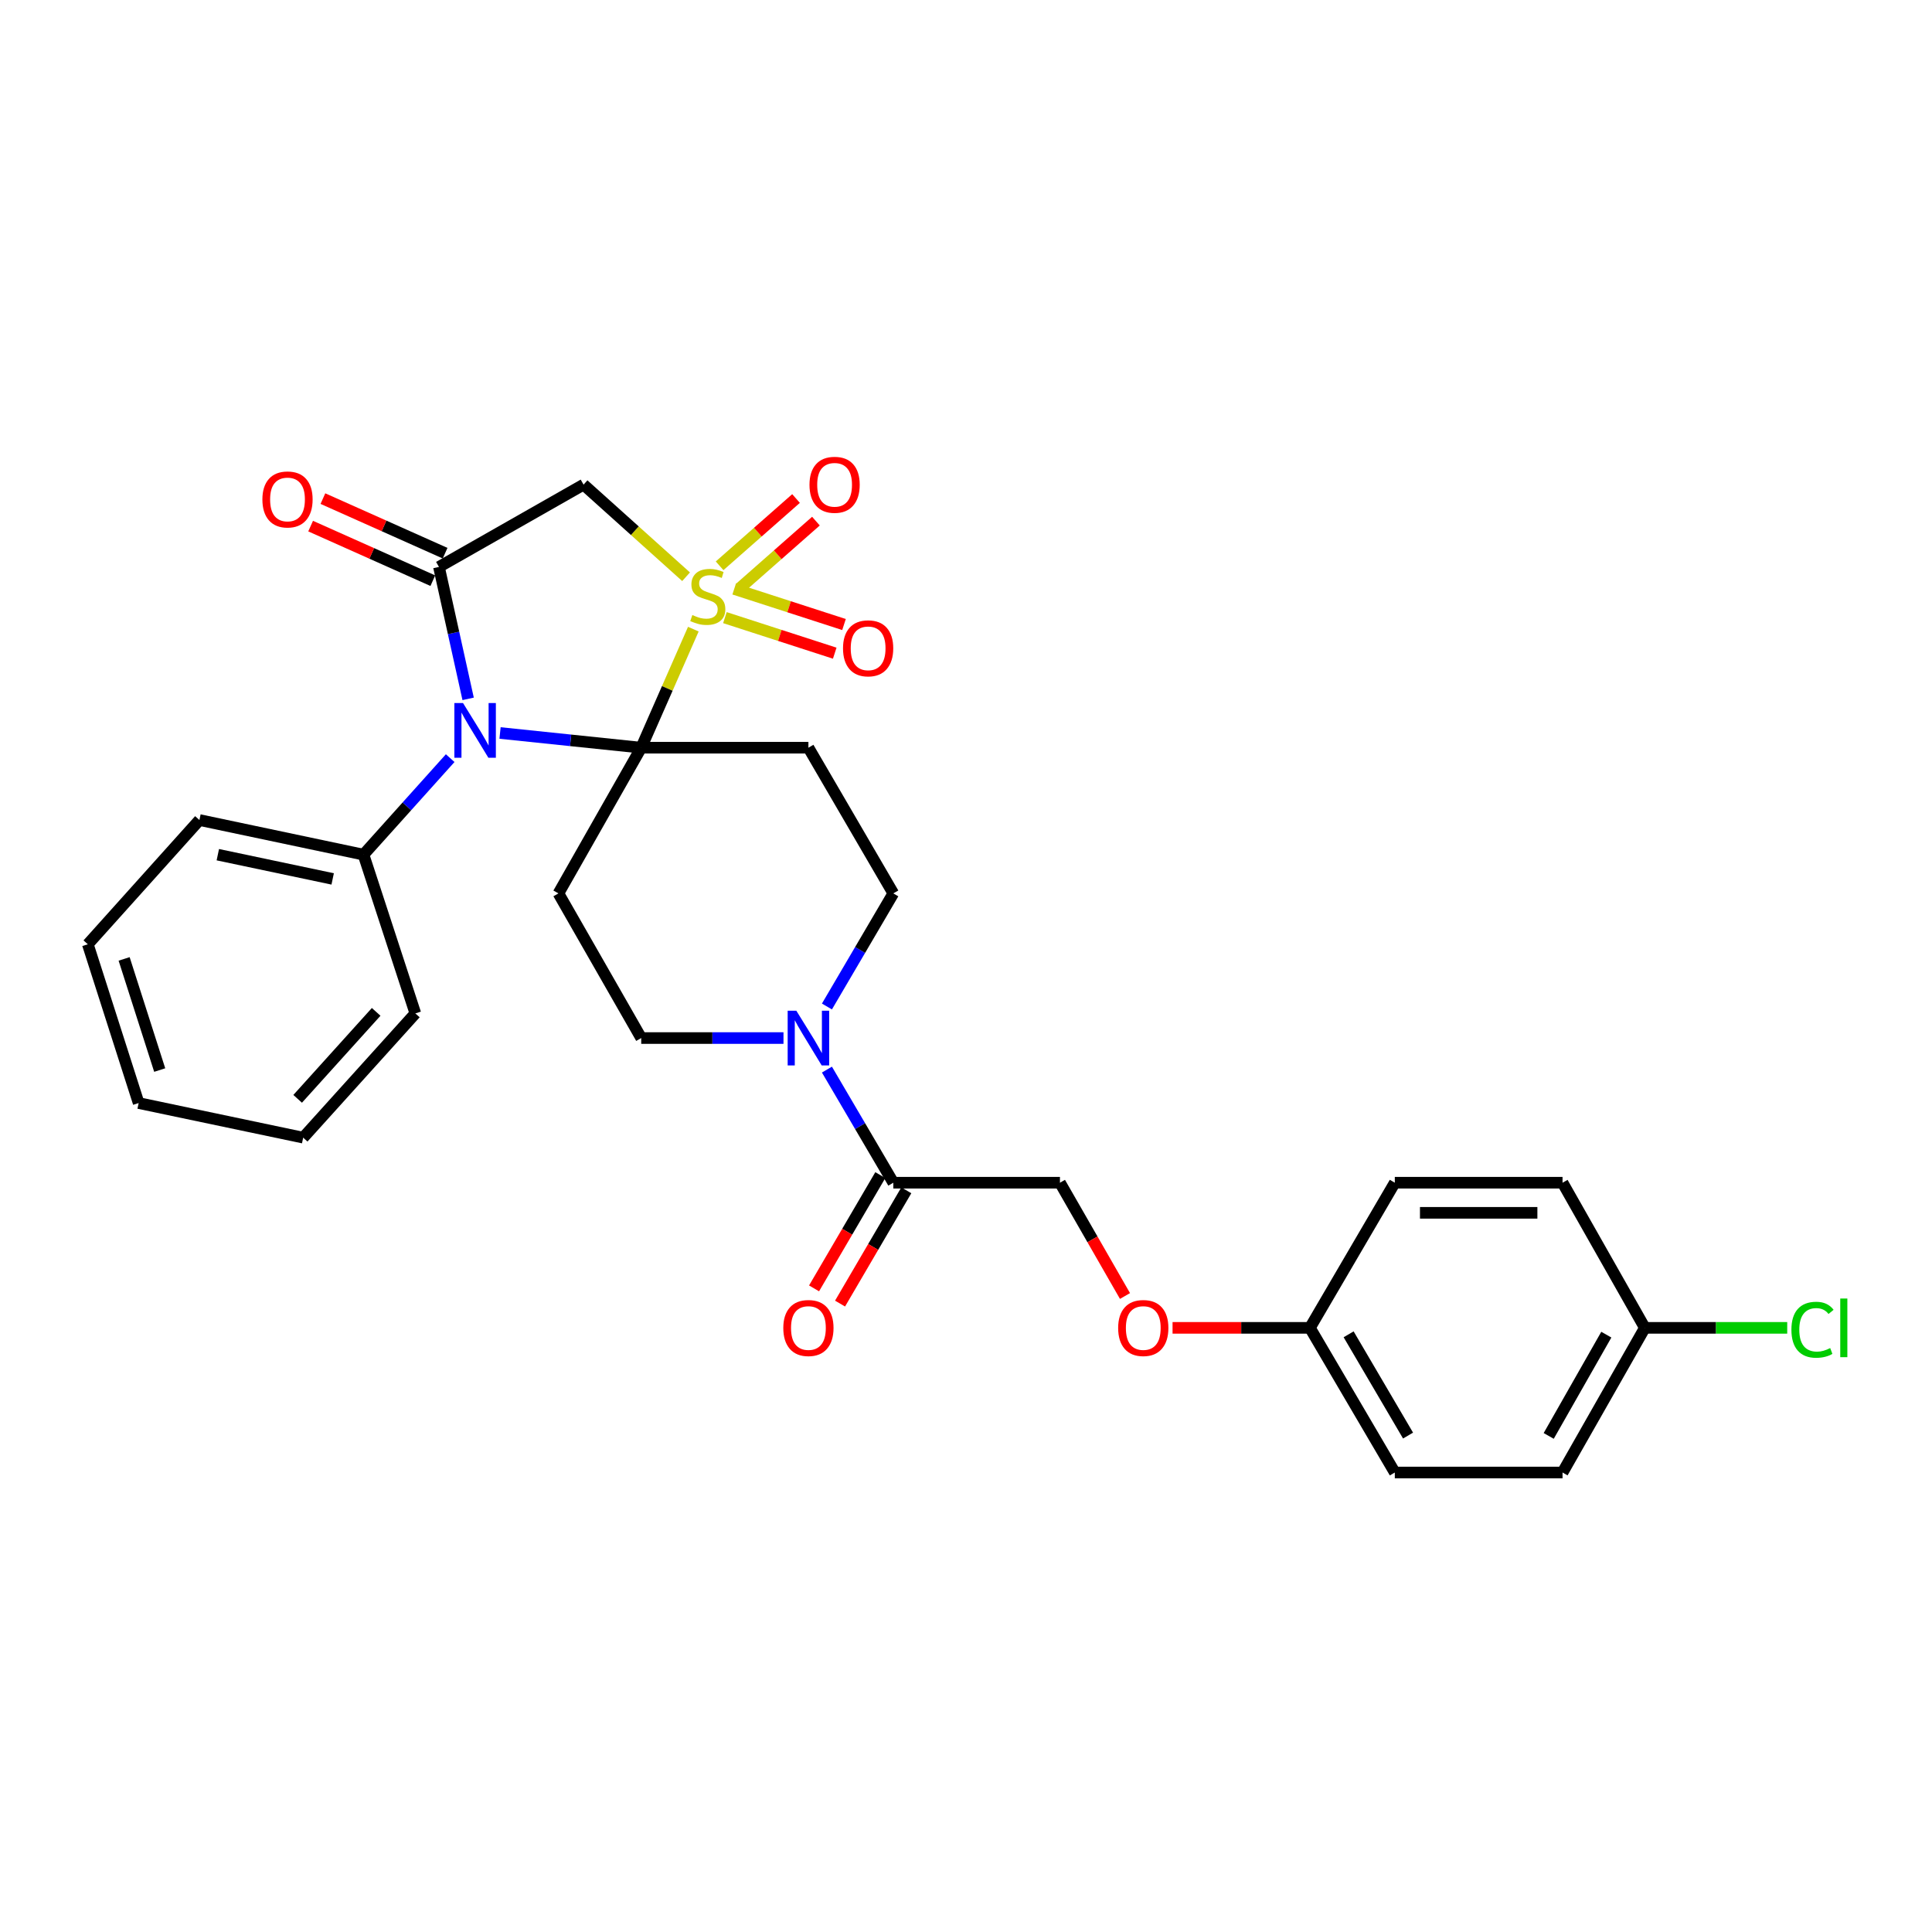 <?xml version='1.0' encoding='iso-8859-1'?>
<svg version='1.1' baseProfile='full'
              xmlns='http://www.w3.org/2000/svg'
                      xmlns:rdkit='http://www.rdkit.org/xml'
                      xmlns:xlink='http://www.w3.org/1999/xlink'
                  xml:space='preserve'
width='1000px' height='1000px' viewBox='0 0 1000 1000'>
<!-- END OF HEADER -->
<rect style='opacity:1.0;fill:#FFFFFF;stroke:none' width='1000' height='1000' x='0' y='0'> </rect>
<path class='bond-0' d='M 358.87,325.645 L 345.383,356.326' style='fill:none;fill-rule:evenodd;stroke:#CCCC00;stroke-width:6px;stroke-linecap:butt;stroke-linejoin:miter;stroke-opacity:1' />
<path class='bond-0' d='M 345.383,356.326 L 331.895,387.007' style='fill:none;fill-rule:evenodd;stroke:#000000;stroke-width:6px;stroke-linecap:butt;stroke-linejoin:miter;stroke-opacity:1' />
<path class='bond-3' d='M 355.112,298.524 L 328.582,274.684' style='fill:none;fill-rule:evenodd;stroke:#CCCC00;stroke-width:6px;stroke-linecap:butt;stroke-linejoin:miter;stroke-opacity:1' />
<path class='bond-3' d='M 328.582,274.684 L 302.052,250.845' style='fill:none;fill-rule:evenodd;stroke:#000000;stroke-width:6px;stroke-linecap:butt;stroke-linejoin:miter;stroke-opacity:1' />
<path class='bond-8' d='M 382.769,304.557 L 402.548,287.145' style='fill:none;fill-rule:evenodd;stroke:#CCCC00;stroke-width:6px;stroke-linecap:butt;stroke-linejoin:miter;stroke-opacity:1' />
<path class='bond-8' d='M 402.548,287.145 L 422.327,269.733' style='fill:none;fill-rule:evenodd;stroke:#FF0000;stroke-width:6px;stroke-linecap:butt;stroke-linejoin:miter;stroke-opacity:1' />
<path class='bond-8' d='M 372.469,292.857 L 392.248,275.445' style='fill:none;fill-rule:evenodd;stroke:#CCCC00;stroke-width:6px;stroke-linecap:butt;stroke-linejoin:miter;stroke-opacity:1' />
<path class='bond-8' d='M 392.248,275.445 L 412.027,258.033' style='fill:none;fill-rule:evenodd;stroke:#FF0000;stroke-width:6px;stroke-linecap:butt;stroke-linejoin:miter;stroke-opacity:1' />
<path class='bond-9' d='M 375.213,319.685 L 403.635,328.885' style='fill:none;fill-rule:evenodd;stroke:#CCCC00;stroke-width:6px;stroke-linecap:butt;stroke-linejoin:miter;stroke-opacity:1' />
<path class='bond-9' d='M 403.635,328.885 L 432.057,338.085' style='fill:none;fill-rule:evenodd;stroke:#FF0000;stroke-width:6px;stroke-linecap:butt;stroke-linejoin:miter;stroke-opacity:1' />
<path class='bond-9' d='M 380.014,304.855 L 408.436,314.055' style='fill:none;fill-rule:evenodd;stroke:#CCCC00;stroke-width:6px;stroke-linecap:butt;stroke-linejoin:miter;stroke-opacity:1' />
<path class='bond-9' d='M 408.436,314.055 L 436.858,323.255' style='fill:none;fill-rule:evenodd;stroke:#FF0000;stroke-width:6px;stroke-linecap:butt;stroke-linejoin:miter;stroke-opacity:1' />
<path class='bond-1' d='M 331.895,387.007 L 295.357,383.201' style='fill:none;fill-rule:evenodd;stroke:#000000;stroke-width:6px;stroke-linecap:butt;stroke-linejoin:miter;stroke-opacity:1' />
<path class='bond-1' d='M 295.357,383.201 L 258.819,379.396' style='fill:none;fill-rule:evenodd;stroke:#0000FF;stroke-width:6px;stroke-linecap:butt;stroke-linejoin:miter;stroke-opacity:1' />
<path class='bond-4' d='M 331.895,387.007 L 289.045,462.419' style='fill:none;fill-rule:evenodd;stroke:#000000;stroke-width:6px;stroke-linecap:butt;stroke-linejoin:miter;stroke-opacity:1' />
<path class='bond-5' d='M 331.895,387.007 L 418.435,387.007' style='fill:none;fill-rule:evenodd;stroke:#000000;stroke-width:6px;stroke-linecap:butt;stroke-linejoin:miter;stroke-opacity:1' />
<path class='bond-12' d='M 233.016,392.414 L 210.581,417.388' style='fill:none;fill-rule:evenodd;stroke:#0000FF;stroke-width:6px;stroke-linecap:butt;stroke-linejoin:miter;stroke-opacity:1' />
<path class='bond-12' d='M 210.581,417.388 L 188.146,442.362' style='fill:none;fill-rule:evenodd;stroke:#000000;stroke-width:6px;stroke-linecap:butt;stroke-linejoin:miter;stroke-opacity:1' />
<path class='bond-29' d='M 242.306,361.726 L 234.755,327.585' style='fill:none;fill-rule:evenodd;stroke:#0000FF;stroke-width:6px;stroke-linecap:butt;stroke-linejoin:miter;stroke-opacity:1' />
<path class='bond-29' d='M 234.755,327.585 L 227.203,293.444' style='fill:none;fill-rule:evenodd;stroke:#000000;stroke-width:6px;stroke-linecap:butt;stroke-linejoin:miter;stroke-opacity:1' />
<path class='bond-2' d='M 227.203,293.444 L 302.052,250.845' style='fill:none;fill-rule:evenodd;stroke:#000000;stroke-width:6px;stroke-linecap:butt;stroke-linejoin:miter;stroke-opacity:1' />
<path class='bond-13' d='M 230.382,286.327 L 198.759,272.203' style='fill:none;fill-rule:evenodd;stroke:#000000;stroke-width:6px;stroke-linecap:butt;stroke-linejoin:miter;stroke-opacity:1' />
<path class='bond-13' d='M 198.759,272.203 L 167.137,258.079' style='fill:none;fill-rule:evenodd;stroke:#FF0000;stroke-width:6px;stroke-linecap:butt;stroke-linejoin:miter;stroke-opacity:1' />
<path class='bond-13' d='M 224.025,300.56 L 192.402,286.436' style='fill:none;fill-rule:evenodd;stroke:#000000;stroke-width:6px;stroke-linecap:butt;stroke-linejoin:miter;stroke-opacity:1' />
<path class='bond-13' d='M 192.402,286.436 L 160.78,272.312' style='fill:none;fill-rule:evenodd;stroke:#FF0000;stroke-width:6px;stroke-linecap:butt;stroke-linejoin:miter;stroke-opacity:1' />
<path class='bond-11' d='M 289.045,462.419 L 331.895,537.294' style='fill:none;fill-rule:evenodd;stroke:#000000;stroke-width:6px;stroke-linecap:butt;stroke-linejoin:miter;stroke-opacity:1' />
<path class='bond-10' d='M 418.435,387.007 L 462.376,462.419' style='fill:none;fill-rule:evenodd;stroke:#000000;stroke-width:6px;stroke-linecap:butt;stroke-linejoin:miter;stroke-opacity:1' />
<path class='bond-6' d='M 428.018,520.963 L 445.197,491.691' style='fill:none;fill-rule:evenodd;stroke:#0000FF;stroke-width:6px;stroke-linecap:butt;stroke-linejoin:miter;stroke-opacity:1' />
<path class='bond-6' d='M 445.197,491.691 L 462.376,462.419' style='fill:none;fill-rule:evenodd;stroke:#000000;stroke-width:6px;stroke-linecap:butt;stroke-linejoin:miter;stroke-opacity:1' />
<path class='bond-7' d='M 428.018,553.624 L 445.197,582.896' style='fill:none;fill-rule:evenodd;stroke:#0000FF;stroke-width:6px;stroke-linecap:butt;stroke-linejoin:miter;stroke-opacity:1' />
<path class='bond-7' d='M 445.197,582.896 L 462.376,612.168' style='fill:none;fill-rule:evenodd;stroke:#000000;stroke-width:6px;stroke-linecap:butt;stroke-linejoin:miter;stroke-opacity:1' />
<path class='bond-30' d='M 405.531,537.294 L 368.713,537.294' style='fill:none;fill-rule:evenodd;stroke:#0000FF;stroke-width:6px;stroke-linecap:butt;stroke-linejoin:miter;stroke-opacity:1' />
<path class='bond-30' d='M 368.713,537.294 L 331.895,537.294' style='fill:none;fill-rule:evenodd;stroke:#000000;stroke-width:6px;stroke-linecap:butt;stroke-linejoin:miter;stroke-opacity:1' />
<path class='bond-14' d='M 462.376,612.168 L 548.63,612.168' style='fill:none;fill-rule:evenodd;stroke:#000000;stroke-width:6px;stroke-linecap:butt;stroke-linejoin:miter;stroke-opacity:1' />
<path class='bond-15' d='M 455.648,608.233 L 438.502,637.548' style='fill:none;fill-rule:evenodd;stroke:#000000;stroke-width:6px;stroke-linecap:butt;stroke-linejoin:miter;stroke-opacity:1' />
<path class='bond-15' d='M 438.502,637.548 L 421.355,666.864' style='fill:none;fill-rule:evenodd;stroke:#FF0000;stroke-width:6px;stroke-linecap:butt;stroke-linejoin:miter;stroke-opacity:1' />
<path class='bond-15' d='M 469.103,616.103 L 451.957,645.419' style='fill:none;fill-rule:evenodd;stroke:#000000;stroke-width:6px;stroke-linecap:butt;stroke-linejoin:miter;stroke-opacity:1' />
<path class='bond-15' d='M 451.957,645.419 L 434.811,674.734' style='fill:none;fill-rule:evenodd;stroke:#FF0000;stroke-width:6px;stroke-linecap:butt;stroke-linejoin:miter;stroke-opacity:1' />
<path class='bond-24' d='M 188.146,442.362 L 103.226,424.444' style='fill:none;fill-rule:evenodd;stroke:#000000;stroke-width:6px;stroke-linecap:butt;stroke-linejoin:miter;stroke-opacity:1' />
<path class='bond-24' d='M 172.19,454.927 L 112.746,442.384' style='fill:none;fill-rule:evenodd;stroke:#000000;stroke-width:6px;stroke-linecap:butt;stroke-linejoin:miter;stroke-opacity:1' />
<path class='bond-25' d='M 188.146,442.362 L 214.984,524.546' style='fill:none;fill-rule:evenodd;stroke:#000000;stroke-width:6px;stroke-linecap:butt;stroke-linejoin:miter;stroke-opacity:1' />
<path class='bond-16' d='M 548.63,612.168 L 565.462,641.489' style='fill:none;fill-rule:evenodd;stroke:#000000;stroke-width:6px;stroke-linecap:butt;stroke-linejoin:miter;stroke-opacity:1' />
<path class='bond-16' d='M 565.462,641.489 L 582.293,670.809' style='fill:none;fill-rule:evenodd;stroke:#FF0000;stroke-width:6px;stroke-linecap:butt;stroke-linejoin:miter;stroke-opacity:1' />
<path class='bond-17' d='M 606.913,687.294 L 642.462,687.294' style='fill:none;fill-rule:evenodd;stroke:#FF0000;stroke-width:6px;stroke-linecap:butt;stroke-linejoin:miter;stroke-opacity:1' />
<path class='bond-17' d='M 642.462,687.294 L 678.011,687.294' style='fill:none;fill-rule:evenodd;stroke:#000000;stroke-width:6px;stroke-linecap:butt;stroke-linejoin:miter;stroke-opacity:1' />
<path class='bond-20' d='M 678.011,687.294 L 721.952,612.168' style='fill:none;fill-rule:evenodd;stroke:#000000;stroke-width:6px;stroke-linecap:butt;stroke-linejoin:miter;stroke-opacity:1' />
<path class='bond-21' d='M 678.011,687.294 L 721.952,762.169' style='fill:none;fill-rule:evenodd;stroke:#000000;stroke-width:6px;stroke-linecap:butt;stroke-linejoin:miter;stroke-opacity:1' />
<path class='bond-21' d='M 698.046,690.636 L 728.805,743.048' style='fill:none;fill-rule:evenodd;stroke:#000000;stroke-width:6px;stroke-linecap:butt;stroke-linejoin:miter;stroke-opacity:1' />
<path class='bond-18' d='M 851.368,687.294 L 808.769,762.169' style='fill:none;fill-rule:evenodd;stroke:#000000;stroke-width:6px;stroke-linecap:butt;stroke-linejoin:miter;stroke-opacity:1' />
<path class='bond-18' d='M 831.43,690.817 L 801.61,743.23' style='fill:none;fill-rule:evenodd;stroke:#000000;stroke-width:6px;stroke-linecap:butt;stroke-linejoin:miter;stroke-opacity:1' />
<path class='bond-19' d='M 851.368,687.294 L 888.215,687.294' style='fill:none;fill-rule:evenodd;stroke:#000000;stroke-width:6px;stroke-linecap:butt;stroke-linejoin:miter;stroke-opacity:1' />
<path class='bond-19' d='M 888.215,687.294 L 925.061,687.294' style='fill:none;fill-rule:evenodd;stroke:#00CC00;stroke-width:6px;stroke-linecap:butt;stroke-linejoin:miter;stroke-opacity:1' />
<path class='bond-32' d='M 851.368,687.294 L 808.769,612.168' style='fill:none;fill-rule:evenodd;stroke:#000000;stroke-width:6px;stroke-linecap:butt;stroke-linejoin:miter;stroke-opacity:1' />
<path class='bond-23' d='M 721.952,612.168 L 808.769,612.168' style='fill:none;fill-rule:evenodd;stroke:#000000;stroke-width:6px;stroke-linecap:butt;stroke-linejoin:miter;stroke-opacity:1' />
<path class='bond-23' d='M 734.975,627.756 L 795.747,627.756' style='fill:none;fill-rule:evenodd;stroke:#000000;stroke-width:6px;stroke-linecap:butt;stroke-linejoin:miter;stroke-opacity:1' />
<path class='bond-22' d='M 721.952,762.169 L 808.769,762.169' style='fill:none;fill-rule:evenodd;stroke:#000000;stroke-width:6px;stroke-linecap:butt;stroke-linejoin:miter;stroke-opacity:1' />
<path class='bond-27' d='M 103.226,424.444 L 45.455,488.754' style='fill:none;fill-rule:evenodd;stroke:#000000;stroke-width:6px;stroke-linecap:butt;stroke-linejoin:miter;stroke-opacity:1' />
<path class='bond-26' d='M 214.984,524.546 L 156.927,588.847' style='fill:none;fill-rule:evenodd;stroke:#000000;stroke-width:6px;stroke-linecap:butt;stroke-linejoin:miter;stroke-opacity:1' />
<path class='bond-26' d='M 194.705,523.745 L 154.065,568.755' style='fill:none;fill-rule:evenodd;stroke:#000000;stroke-width:6px;stroke-linecap:butt;stroke-linejoin:miter;stroke-opacity:1' />
<path class='bond-28' d='M 156.927,588.847 L 71.764,570.938' style='fill:none;fill-rule:evenodd;stroke:#000000;stroke-width:6px;stroke-linecap:butt;stroke-linejoin:miter;stroke-opacity:1' />
<path class='bond-31' d='M 45.455,488.754 L 71.764,570.938' style='fill:none;fill-rule:evenodd;stroke:#000000;stroke-width:6px;stroke-linecap:butt;stroke-linejoin:miter;stroke-opacity:1' />
<path class='bond-31' d='M 64.247,496.329 L 82.663,553.858' style='fill:none;fill-rule:evenodd;stroke:#000000;stroke-width:6px;stroke-linecap:butt;stroke-linejoin:miter;stroke-opacity:1' />
<path  class='atom-0' d='M 358.353 318.345
Q 358.673 318.465, 359.993 319.025
Q 361.313 319.585, 362.753 319.945
Q 364.233 320.265, 365.673 320.265
Q 368.353 320.265, 369.913 318.985
Q 371.473 317.665, 371.473 315.385
Q 371.473 313.825, 370.673 312.865
Q 369.913 311.905, 368.713 311.385
Q 367.513 310.865, 365.513 310.265
Q 362.993 309.505, 361.473 308.785
Q 359.993 308.065, 358.913 306.545
Q 357.873 305.025, 357.873 302.465
Q 357.873 298.905, 360.273 296.705
Q 362.713 294.505, 367.513 294.505
Q 370.793 294.505, 374.513 296.065
L 373.593 299.145
Q 370.193 297.745, 367.633 297.745
Q 364.873 297.745, 363.353 298.905
Q 361.833 300.025, 361.873 301.985
Q 361.873 303.505, 362.633 304.425
Q 363.433 305.345, 364.553 305.865
Q 365.713 306.385, 367.633 306.985
Q 370.193 307.785, 371.713 308.585
Q 373.233 309.385, 374.313 311.025
Q 375.433 312.625, 375.433 315.385
Q 375.433 319.305, 372.793 321.425
Q 370.193 323.505, 365.833 323.505
Q 363.313 323.505, 361.393 322.945
Q 359.513 322.425, 357.273 321.505
L 358.353 318.345
' fill='#CCCC00'/>
<path  class='atom-2' d='M 239.658 363.892
L 248.938 378.892
Q 249.858 380.372, 251.338 383.052
Q 252.818 385.732, 252.898 385.892
L 252.898 363.892
L 256.658 363.892
L 256.658 392.212
L 252.778 392.212
L 242.818 375.812
Q 241.658 373.892, 240.418 371.692
Q 239.218 369.492, 238.858 368.812
L 238.858 392.212
L 235.178 392.212
L 235.178 363.892
L 239.658 363.892
' fill='#0000FF'/>
<path  class='atom-7' d='M 412.175 523.134
L 421.455 538.134
Q 422.375 539.614, 423.855 542.294
Q 425.335 544.974, 425.415 545.134
L 425.415 523.134
L 429.175 523.134
L 429.175 551.454
L 425.295 551.454
L 415.335 535.054
Q 414.175 533.134, 412.935 530.934
Q 411.735 528.734, 411.375 528.054
L 411.375 551.454
L 407.695 551.454
L 407.695 523.134
L 412.175 523.134
' fill='#0000FF'/>
<path  class='atom-9' d='M 418.988 250.925
Q 418.988 244.125, 422.348 240.325
Q 425.708 236.525, 431.988 236.525
Q 438.268 236.525, 441.628 240.325
Q 444.988 244.125, 444.988 250.925
Q 444.988 257.805, 441.588 261.725
Q 438.188 265.605, 431.988 265.605
Q 425.748 265.605, 422.348 261.725
Q 418.988 257.845, 418.988 250.925
M 431.988 262.405
Q 436.308 262.405, 438.628 259.525
Q 440.988 256.605, 440.988 250.925
Q 440.988 245.365, 438.628 242.565
Q 436.308 239.725, 431.988 239.725
Q 427.668 239.725, 425.308 242.525
Q 422.988 245.325, 422.988 250.925
Q 422.988 256.645, 425.308 259.525
Q 427.668 262.405, 431.988 262.405
' fill='#FF0000'/>
<path  class='atom-10' d='M 436.342 335.568
Q 436.342 328.768, 439.702 324.968
Q 443.062 321.168, 449.342 321.168
Q 455.622 321.168, 458.982 324.968
Q 462.342 328.768, 462.342 335.568
Q 462.342 342.448, 458.942 346.368
Q 455.542 350.248, 449.342 350.248
Q 443.102 350.248, 439.702 346.368
Q 436.342 342.488, 436.342 335.568
M 449.342 347.048
Q 453.662 347.048, 455.982 344.168
Q 458.342 341.248, 458.342 335.568
Q 458.342 330.008, 455.982 327.208
Q 453.662 324.368, 449.342 324.368
Q 445.022 324.368, 442.662 327.168
Q 440.342 329.968, 440.342 335.568
Q 440.342 341.288, 442.662 344.168
Q 445.022 347.048, 449.342 347.048
' fill='#FF0000'/>
<path  class='atom-14' d='M 135.812 258.511
Q 135.812 251.711, 139.172 247.911
Q 142.532 244.111, 148.812 244.111
Q 155.092 244.111, 158.452 247.911
Q 161.812 251.711, 161.812 258.511
Q 161.812 265.391, 158.412 269.311
Q 155.012 273.191, 148.812 273.191
Q 142.572 273.191, 139.172 269.311
Q 135.812 265.431, 135.812 258.511
M 148.812 269.991
Q 153.132 269.991, 155.452 267.111
Q 157.812 264.191, 157.812 258.511
Q 157.812 252.951, 155.452 250.151
Q 153.132 247.311, 148.812 247.311
Q 144.492 247.311, 142.132 250.111
Q 139.812 252.911, 139.812 258.511
Q 139.812 264.231, 142.132 267.111
Q 144.492 269.991, 148.812 269.991
' fill='#FF0000'/>
<path  class='atom-16' d='M 405.435 687.374
Q 405.435 680.574, 408.795 676.774
Q 412.155 672.974, 418.435 672.974
Q 424.715 672.974, 428.075 676.774
Q 431.435 680.574, 431.435 687.374
Q 431.435 694.254, 428.035 698.174
Q 424.635 702.054, 418.435 702.054
Q 412.195 702.054, 408.795 698.174
Q 405.435 694.294, 405.435 687.374
M 418.435 698.854
Q 422.755 698.854, 425.075 695.974
Q 427.435 693.054, 427.435 687.374
Q 427.435 681.814, 425.075 679.014
Q 422.755 676.174, 418.435 676.174
Q 414.115 676.174, 411.755 678.974
Q 409.435 681.774, 409.435 687.374
Q 409.435 693.094, 411.755 695.974
Q 414.115 698.854, 418.435 698.854
' fill='#FF0000'/>
<path  class='atom-17' d='M 578.757 687.374
Q 578.757 680.574, 582.117 676.774
Q 585.477 672.974, 591.757 672.974
Q 598.037 672.974, 601.397 676.774
Q 604.757 680.574, 604.757 687.374
Q 604.757 694.254, 601.357 698.174
Q 597.957 702.054, 591.757 702.054
Q 585.517 702.054, 582.117 698.174
Q 578.757 694.294, 578.757 687.374
M 591.757 698.854
Q 596.077 698.854, 598.397 695.974
Q 600.757 693.054, 600.757 687.374
Q 600.757 681.814, 598.397 679.014
Q 596.077 676.174, 591.757 676.174
Q 587.437 676.174, 585.077 678.974
Q 582.757 681.774, 582.757 687.374
Q 582.757 693.094, 585.077 695.974
Q 587.437 698.854, 591.757 698.854
' fill='#FF0000'/>
<path  class='atom-20' d='M 927.231 688.274
Q 927.231 681.234, 930.511 677.554
Q 933.831 673.834, 940.111 673.834
Q 945.951 673.834, 949.071 677.954
L 946.431 680.114
Q 944.151 677.114, 940.111 677.114
Q 935.831 677.114, 933.551 679.994
Q 931.311 682.834, 931.311 688.274
Q 931.311 693.874, 933.631 696.754
Q 935.991 699.634, 940.551 699.634
Q 943.671 699.634, 947.311 697.754
L 948.431 700.754
Q 946.951 701.714, 944.711 702.274
Q 942.471 702.834, 939.991 702.834
Q 933.831 702.834, 930.511 699.074
Q 927.231 695.314, 927.231 688.274
' fill='#00CC00'/>
<path  class='atom-20' d='M 952.511 672.114
L 956.191 672.114
L 956.191 702.474
L 952.511 702.474
L 952.511 672.114
' fill='#00CC00'/>
</svg>
